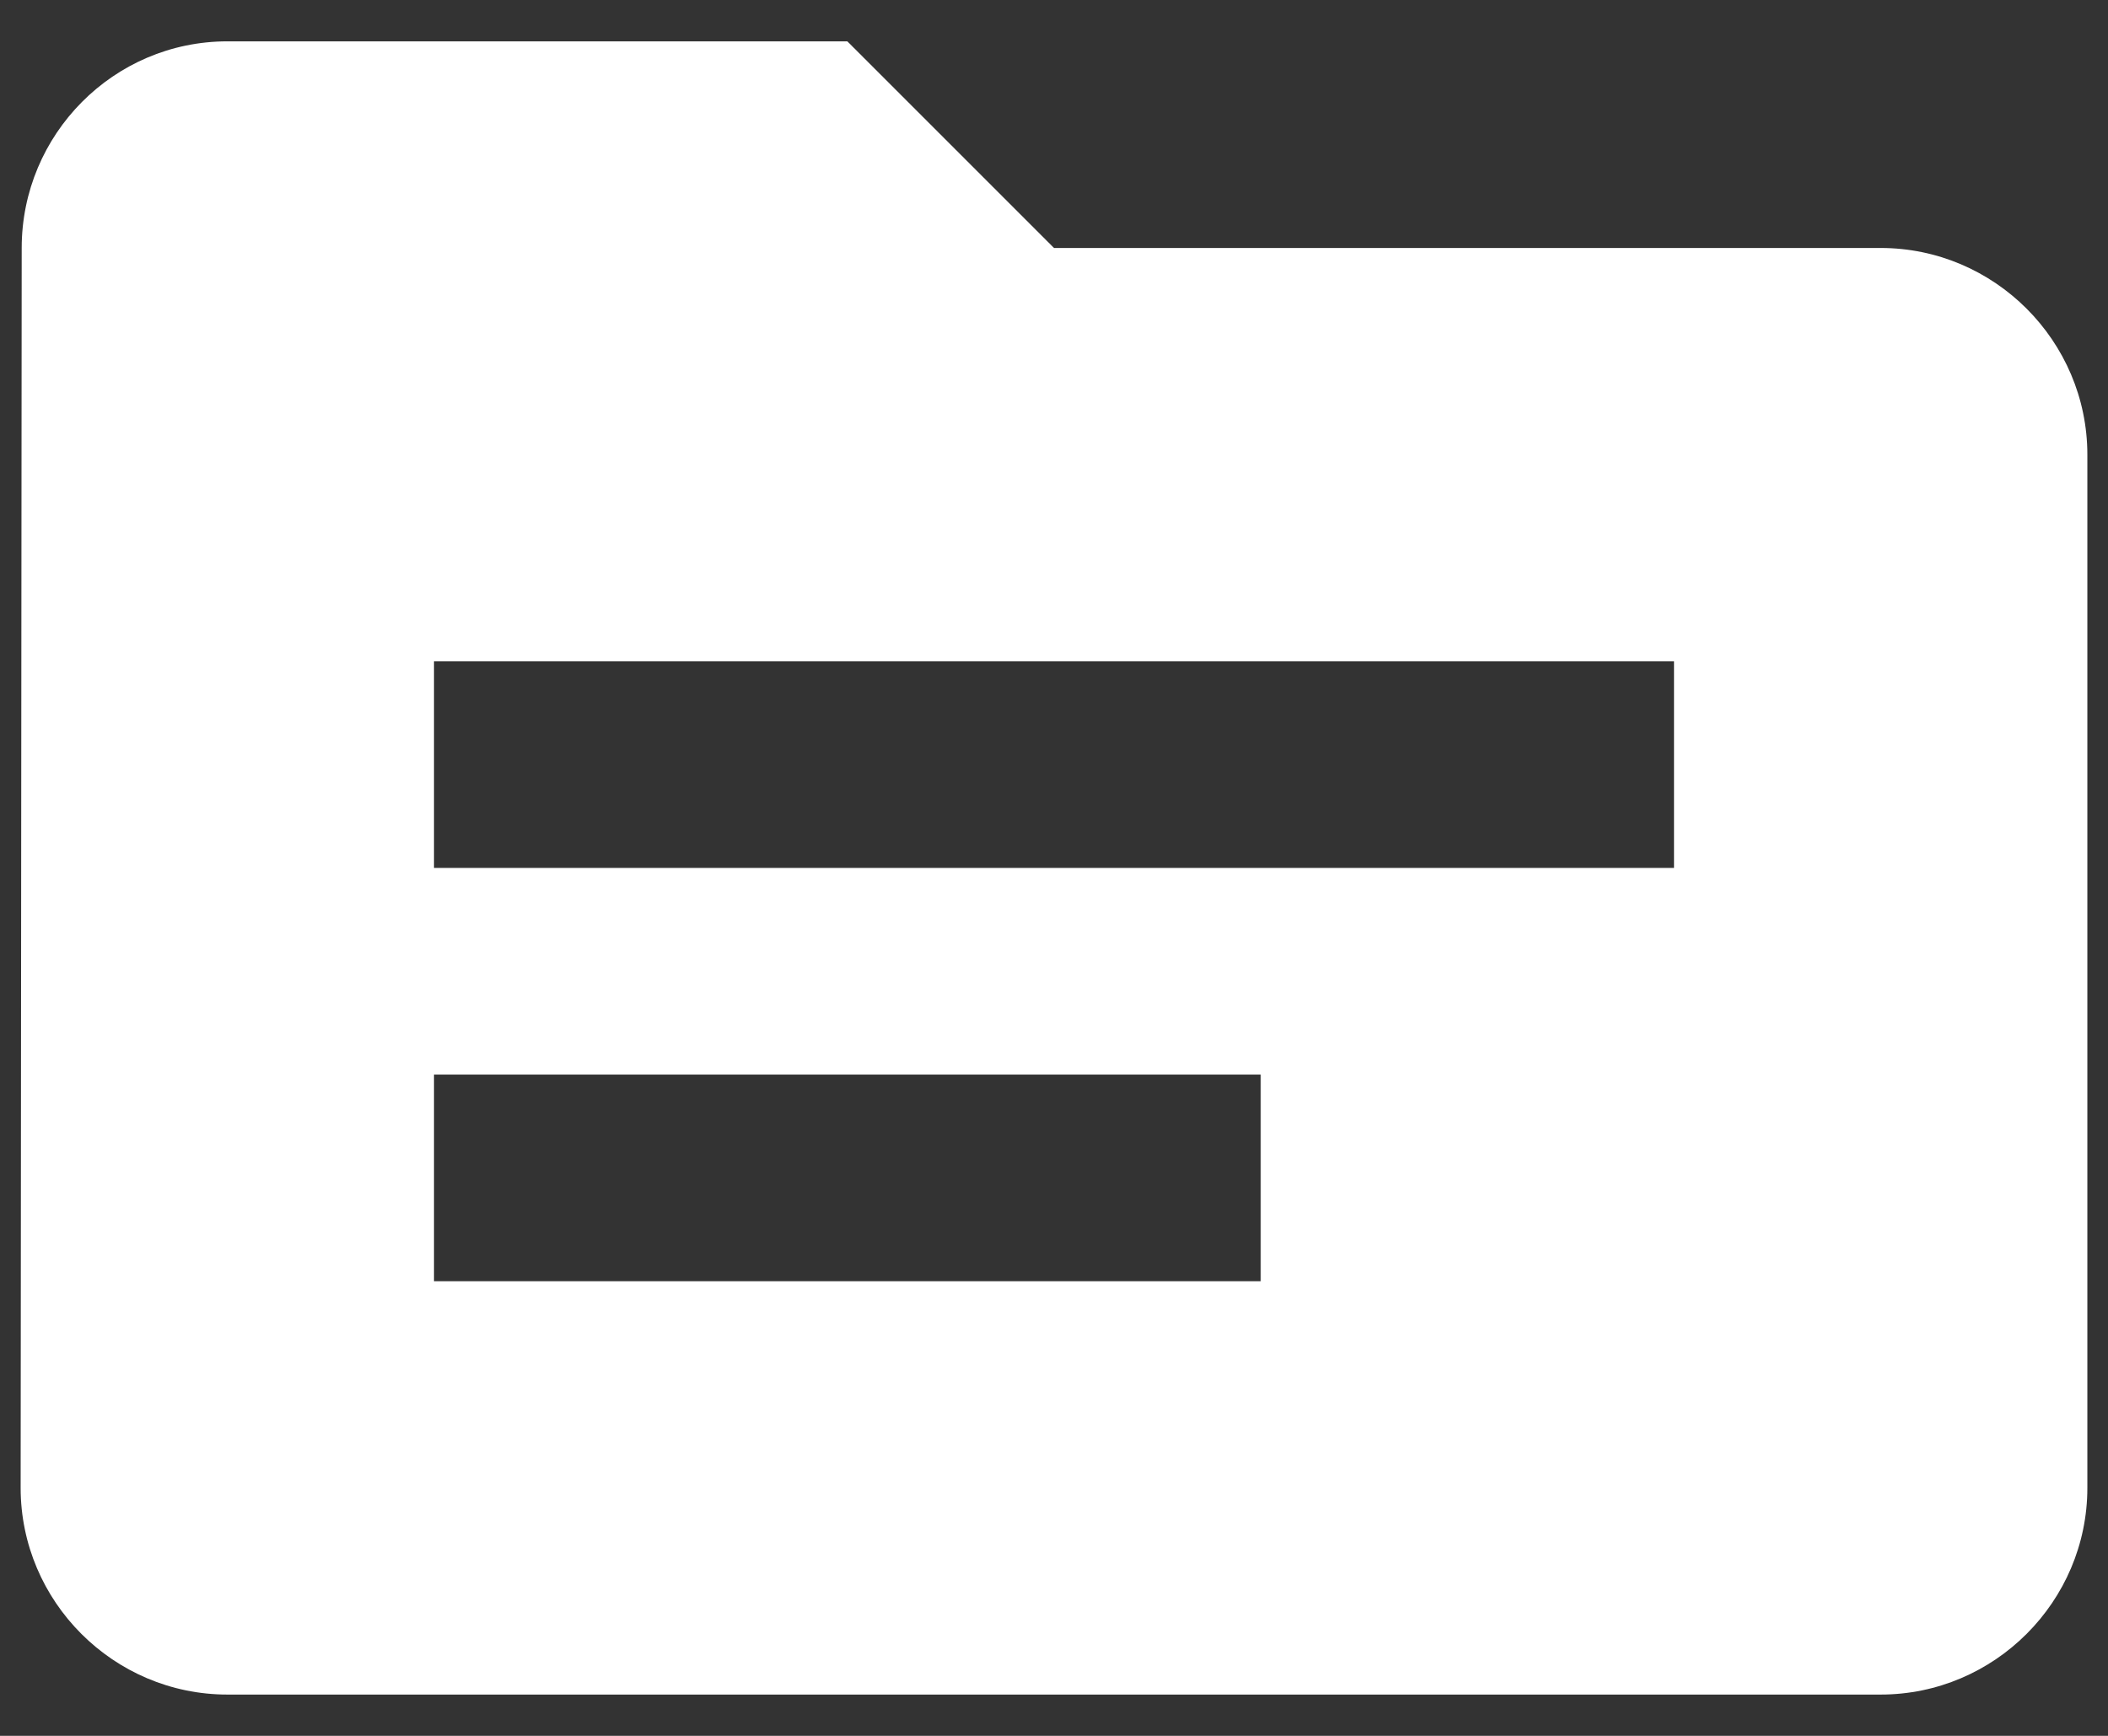 <svg width="34" height="28" viewBox="0 0 34 28" fill="none" xmlns="http://www.w3.org/2000/svg">
<rect x="0" y="0" width="34" height="28" fill="#333333" stroke="none"/>
<path d="M30.334 4H17L13.667 0.667H3.667C1.833 0.667 0.35 2.167 0.35 4L0.333 24C0.333 25.834 1.833 27.334 3.667 27.334H30.334C32.167 27.334 33.667 25.834 33.667 24V7.334C33.667 5.5 32.167 4 30.334 4ZM20.334 20.667H7V17.334H20.334V20.667ZM27 14H7V10.667H27V14Z" fill="white"/>
</svg>

